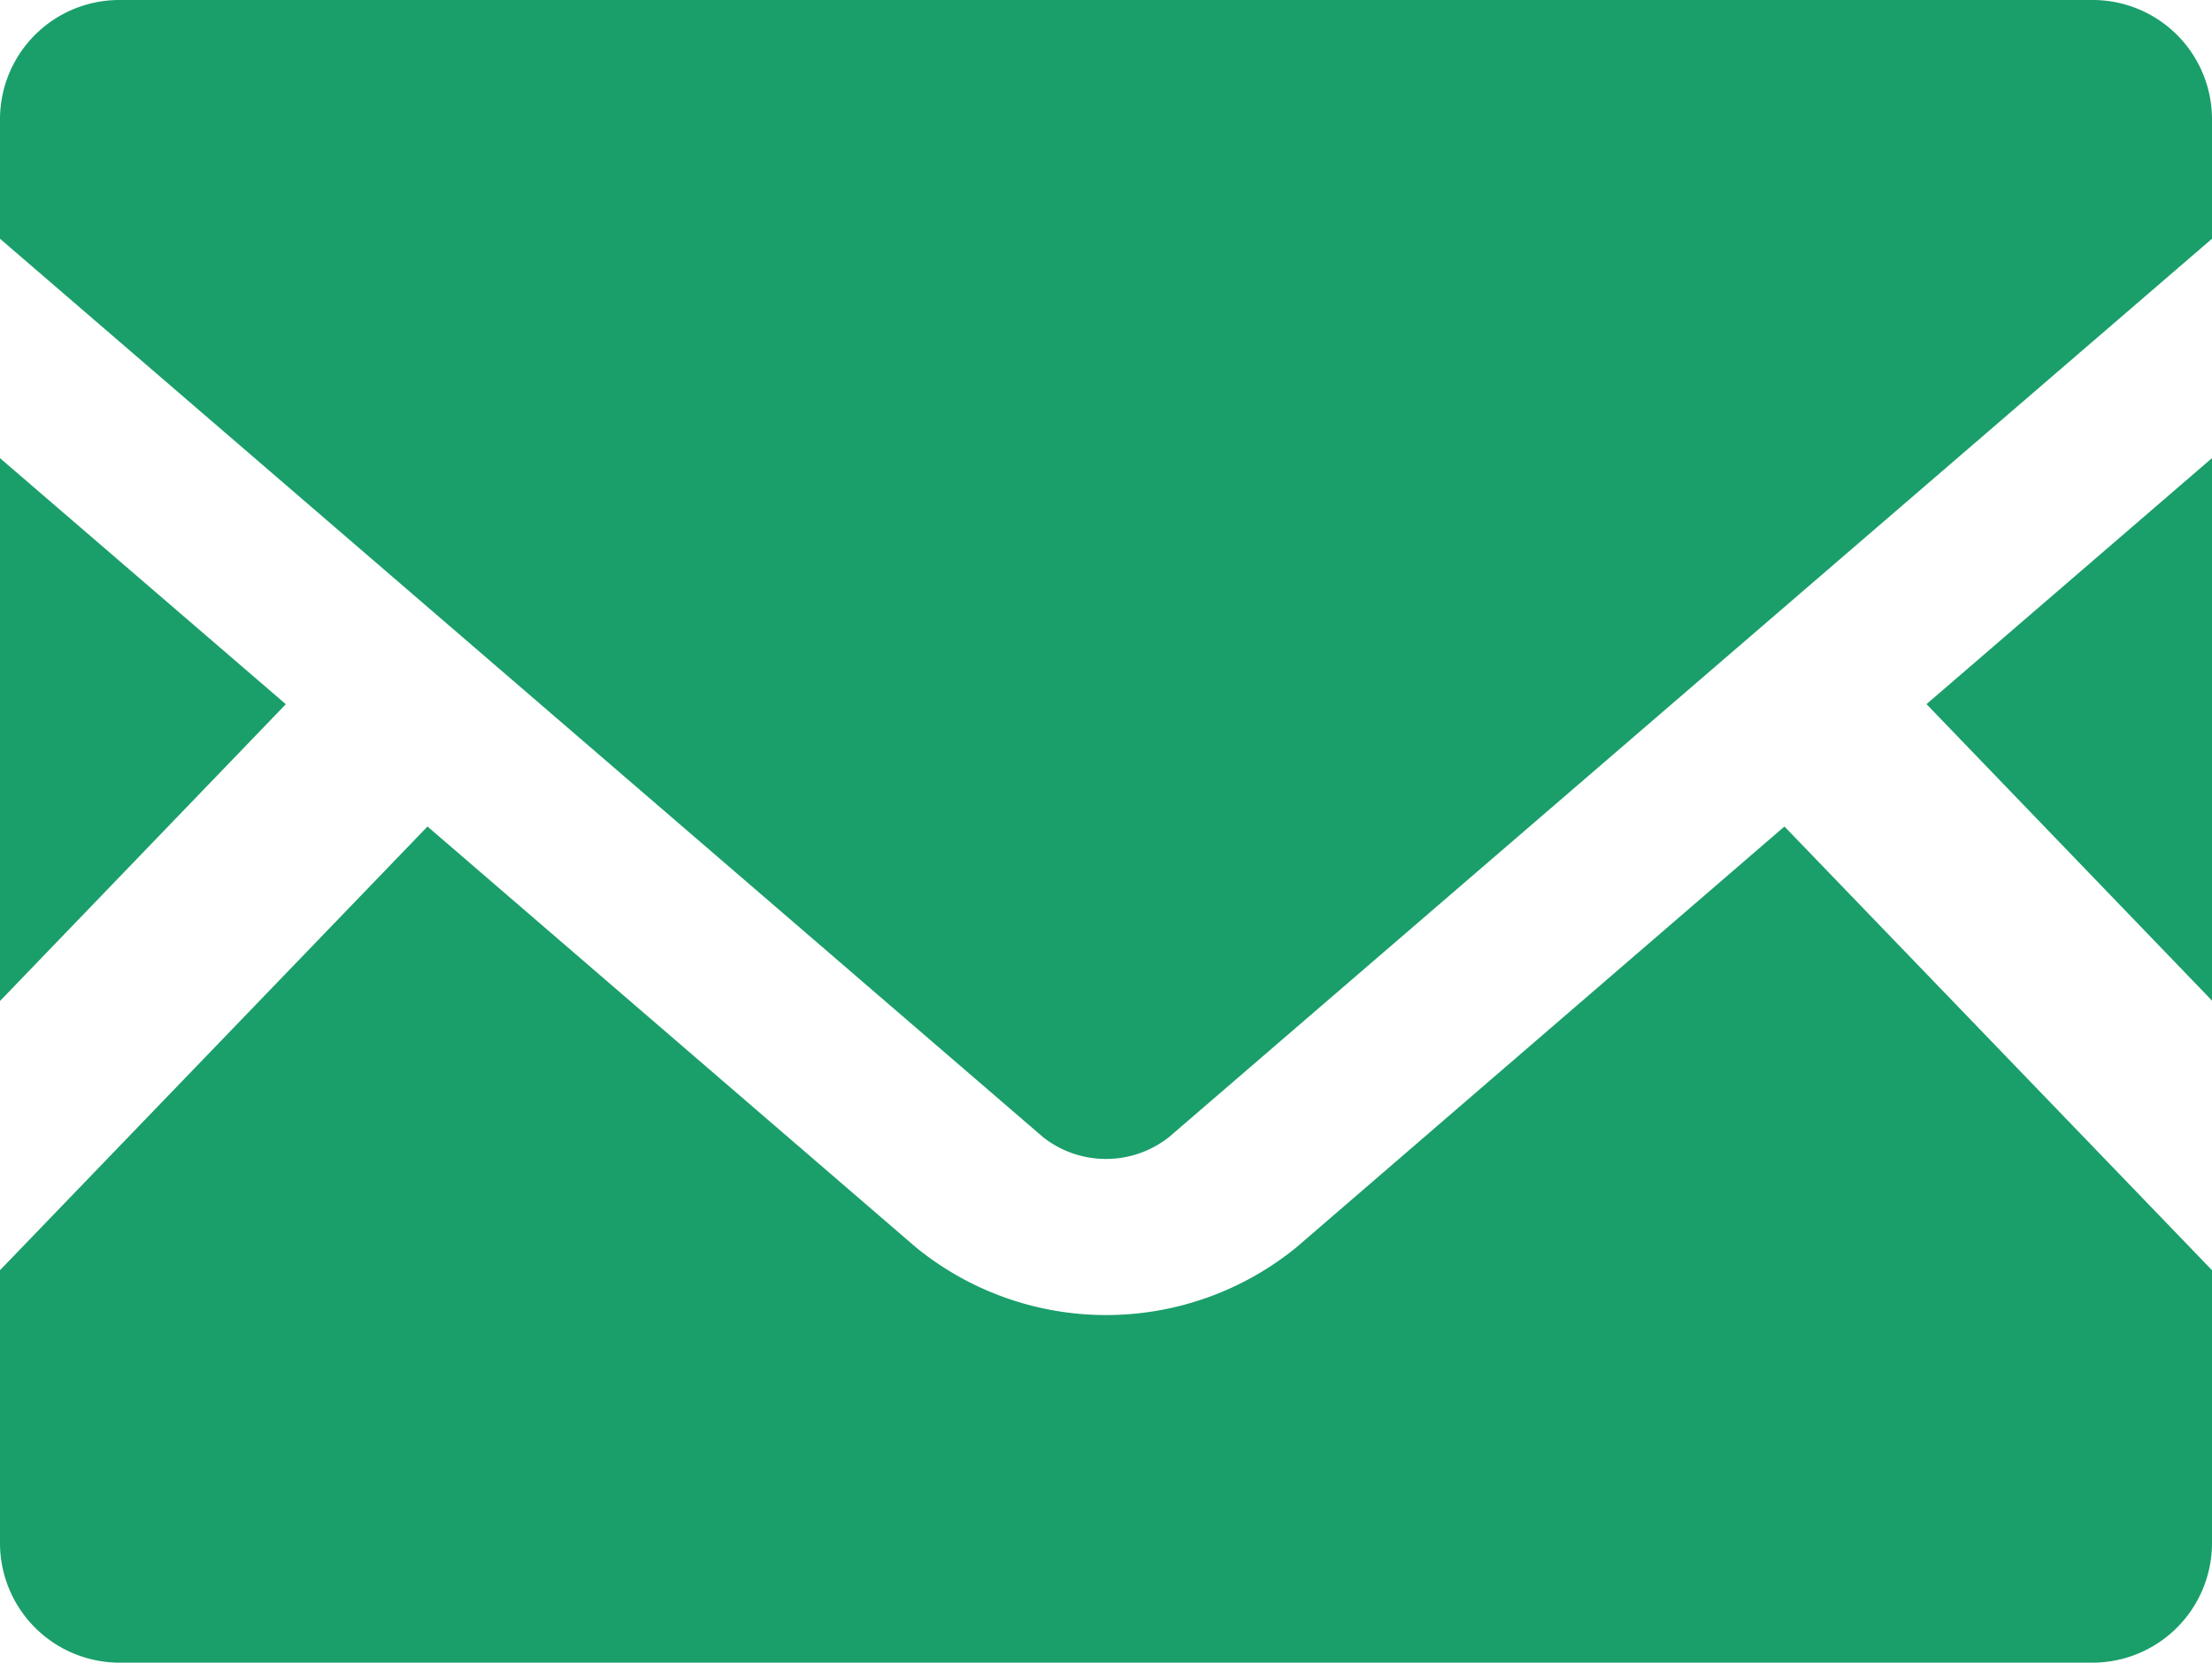 <svg xmlns="http://www.w3.org/2000/svg" width="33.633" height="25.288" viewBox="0 0 33.633 25.288">
  <g id="icon_mail" transform="translate(0 -63.519)">
    <path id="パス_10613" data-name="パス 10613" d="M450.261,177.85l-4.341-4.509,4.341-3.742Z" transform="translate(-416.628 -99.113)" fill="#1a9f6a"/>
    <path id="パス_10614" data-name="パス 10614" d="M4.346,173.342,0,177.856V169.6Z" transform="translate(0 -99.113)" fill="#1a9f6a"/>
    <path id="パス_10615" data-name="パス 10615" d="M33.633,261.627v4.151a1.819,1.819,0,0,1-1.818,1.818h-30A1.819,1.819,0,0,1,0,265.778v-4.151l6.5-6.748,7.426,6.4a4.577,4.577,0,0,0,5.786,0l7.42-6.4Z" transform="translate(0 -178.79)" fill="#1a9f6a"/>
    <path id="パス_10616" data-name="パス 10616" d="M33.633,65.332V67.15L17.773,80.814a1.547,1.547,0,0,1-1.913,0L0,67.15V65.332a1.814,1.814,0,0,1,1.818-1.813h30A1.814,1.814,0,0,1,33.633,65.332Z" transform="translate(0 0)" fill="#1a9f6a"/>
  </g>
</svg>
